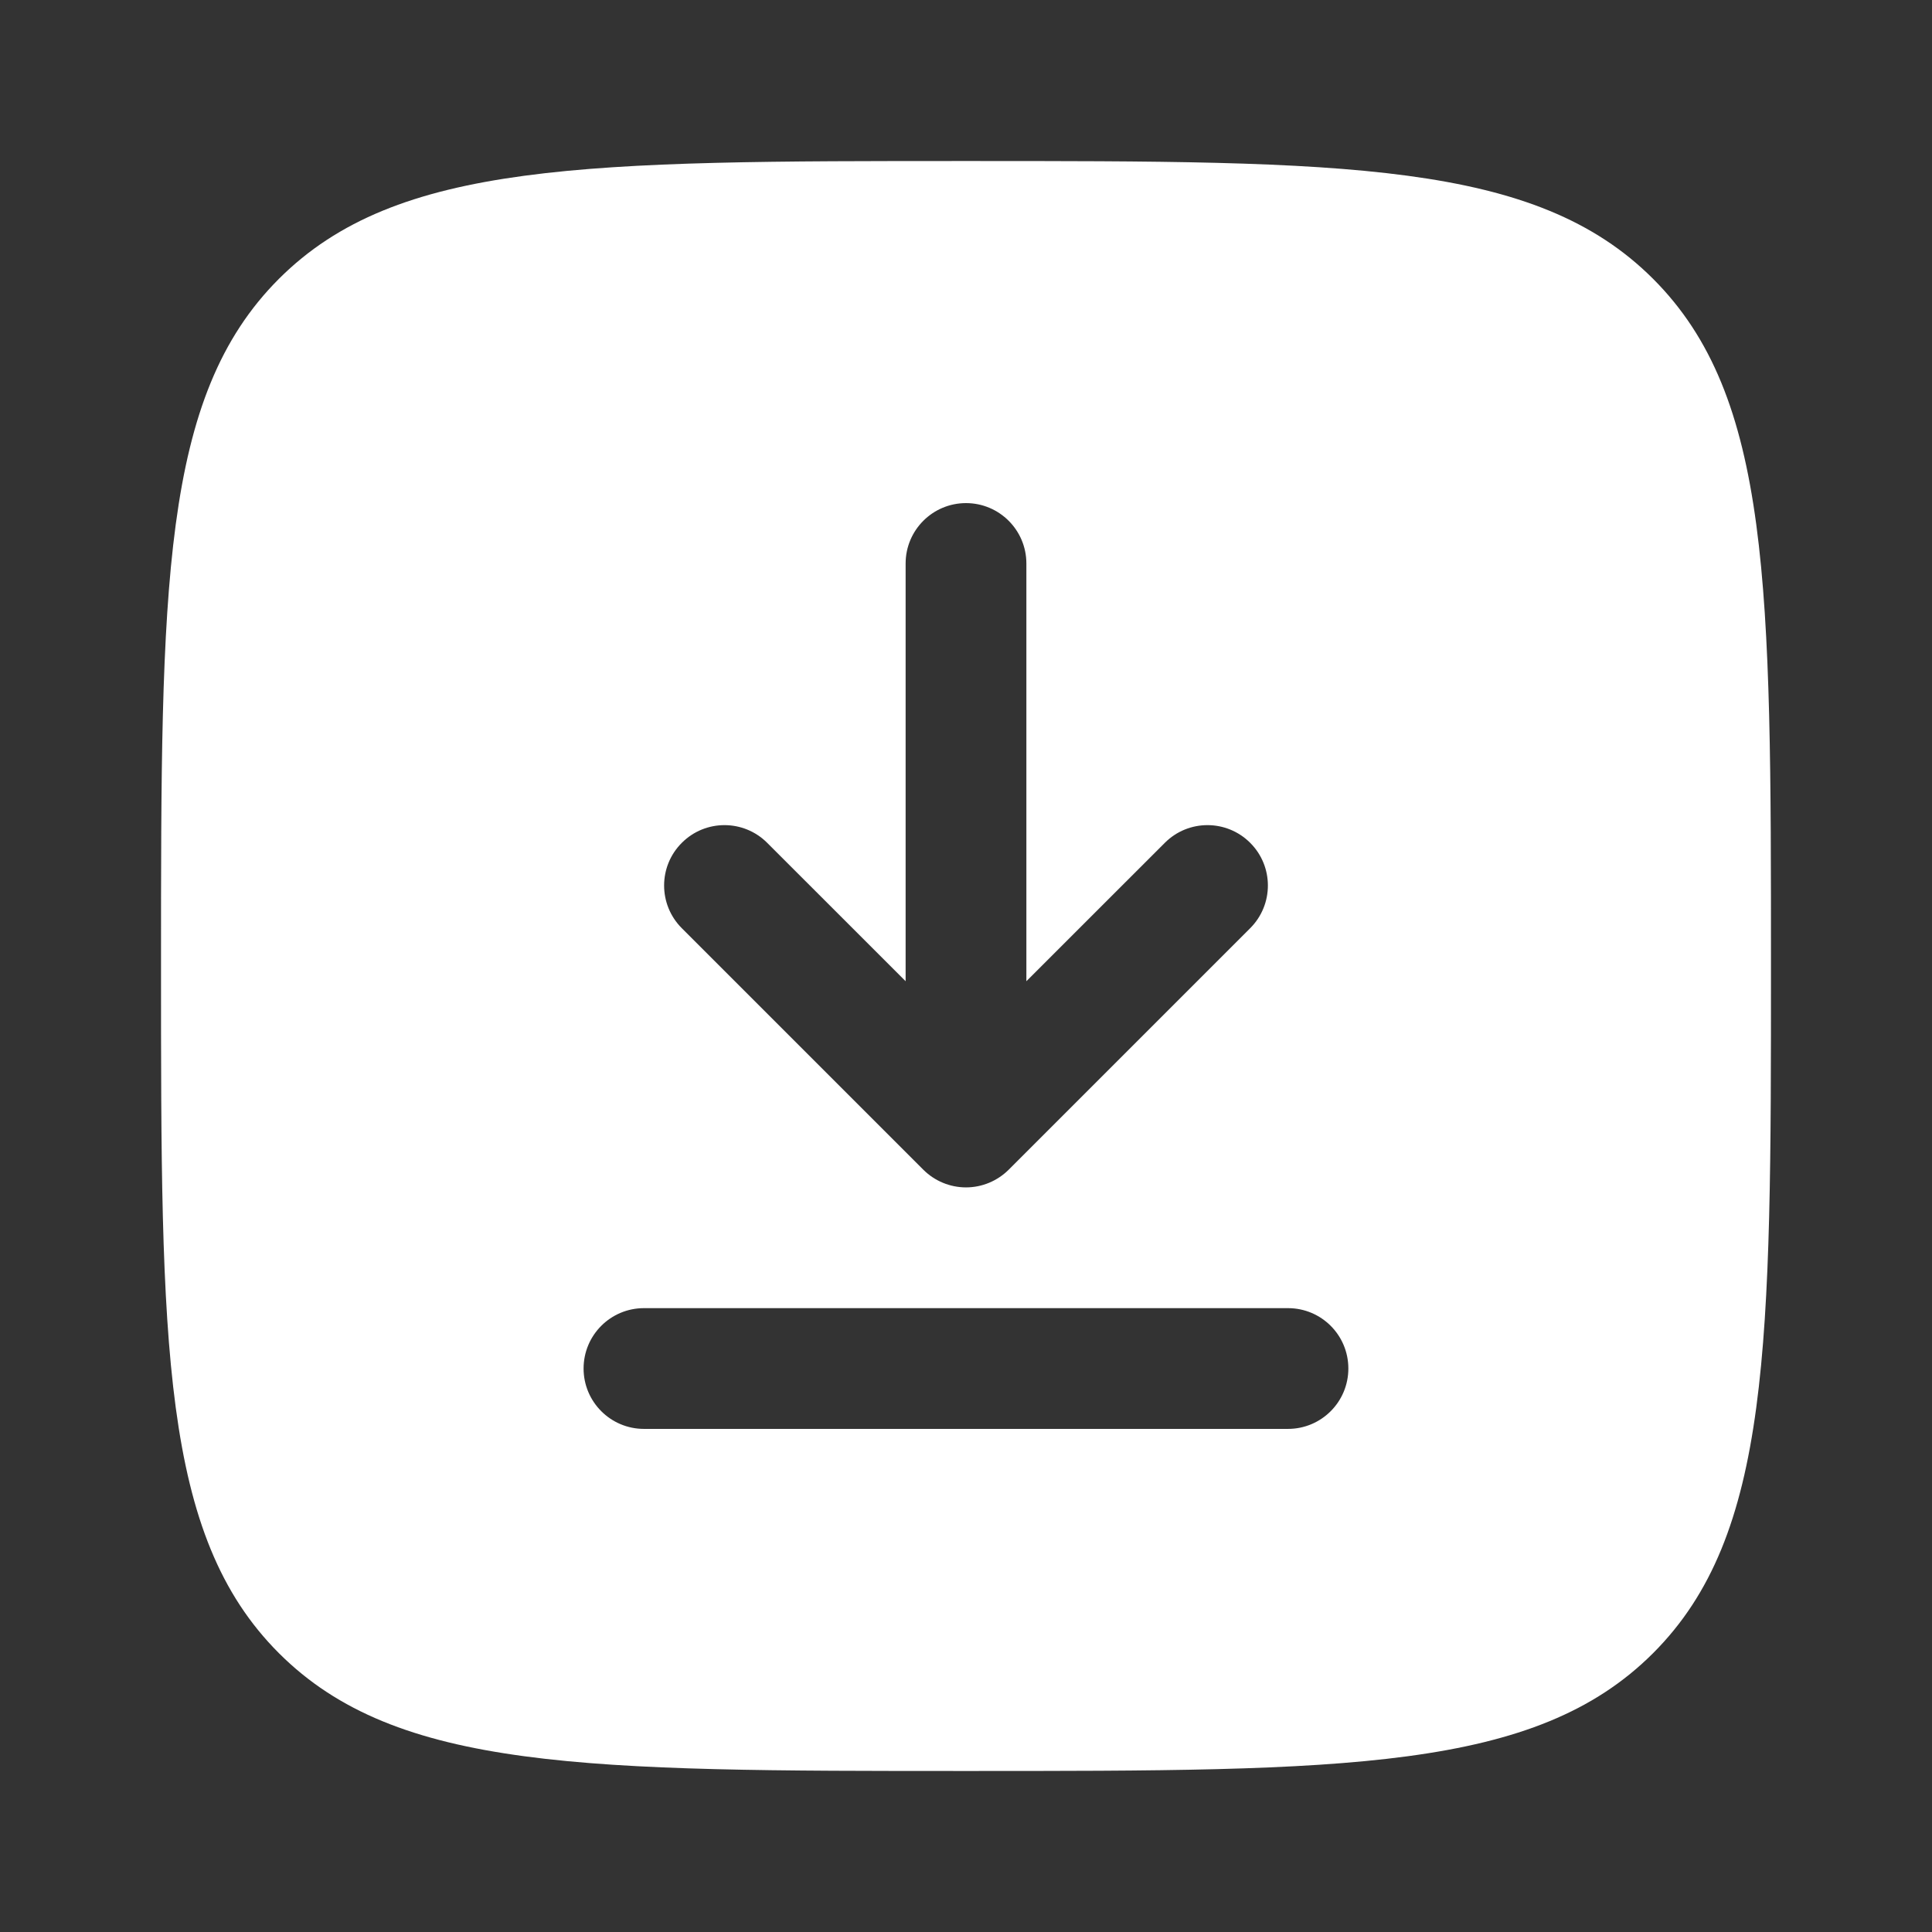 <svg xmlns="http://www.w3.org/2000/svg" width="32" height="32" viewBox="0 0 32 32" fill="none"><rect x="0" y="0" width="32" height="32" fill="#333333" stroke="none"/><path fill-rule="evenodd" clip-rule="evenodd" d="M2.667 16C2.667 9.715 2.667 6.572 4.619 4.619C6.572 2.667 9.714 2.667 16 2.667C22.285 2.667 25.428 2.667 27.381 4.619C29.333 6.572 29.333 9.715 29.333 16C29.333 22.285 29.333 25.428 27.381 27.381C25.428 29.333 22.285 29.333 16 29.333C9.714 29.333 6.572 29.333 4.619 27.381C2.667 25.428 2.667 22.285 2.667 16ZM16 8.333C16.552 8.333 17 8.781 17 9.333V16.252L19.293 13.96C19.683 13.569 20.316 13.569 20.707 13.96C21.098 14.35 21.098 14.983 20.707 15.374L16.707 19.374C16.519 19.561 16.265 19.667 16 19.667C15.735 19.667 15.48 19.561 15.293 19.374L11.293 15.374C10.902 14.983 10.902 14.35 11.293 13.96C11.683 13.569 12.316 13.569 12.707 13.96L15 16.252V9.333C15 8.781 15.448 8.333 16 8.333ZM10.666 21.667C10.114 21.667 9.666 22.114 9.666 22.667C9.666 23.219 10.114 23.667 10.666 23.667H21.333C21.886 23.667 22.333 23.219 22.333 22.667C22.333 22.114 21.886 21.667 21.333 21.667H10.666Z" fill="#ffffff"></path></svg>